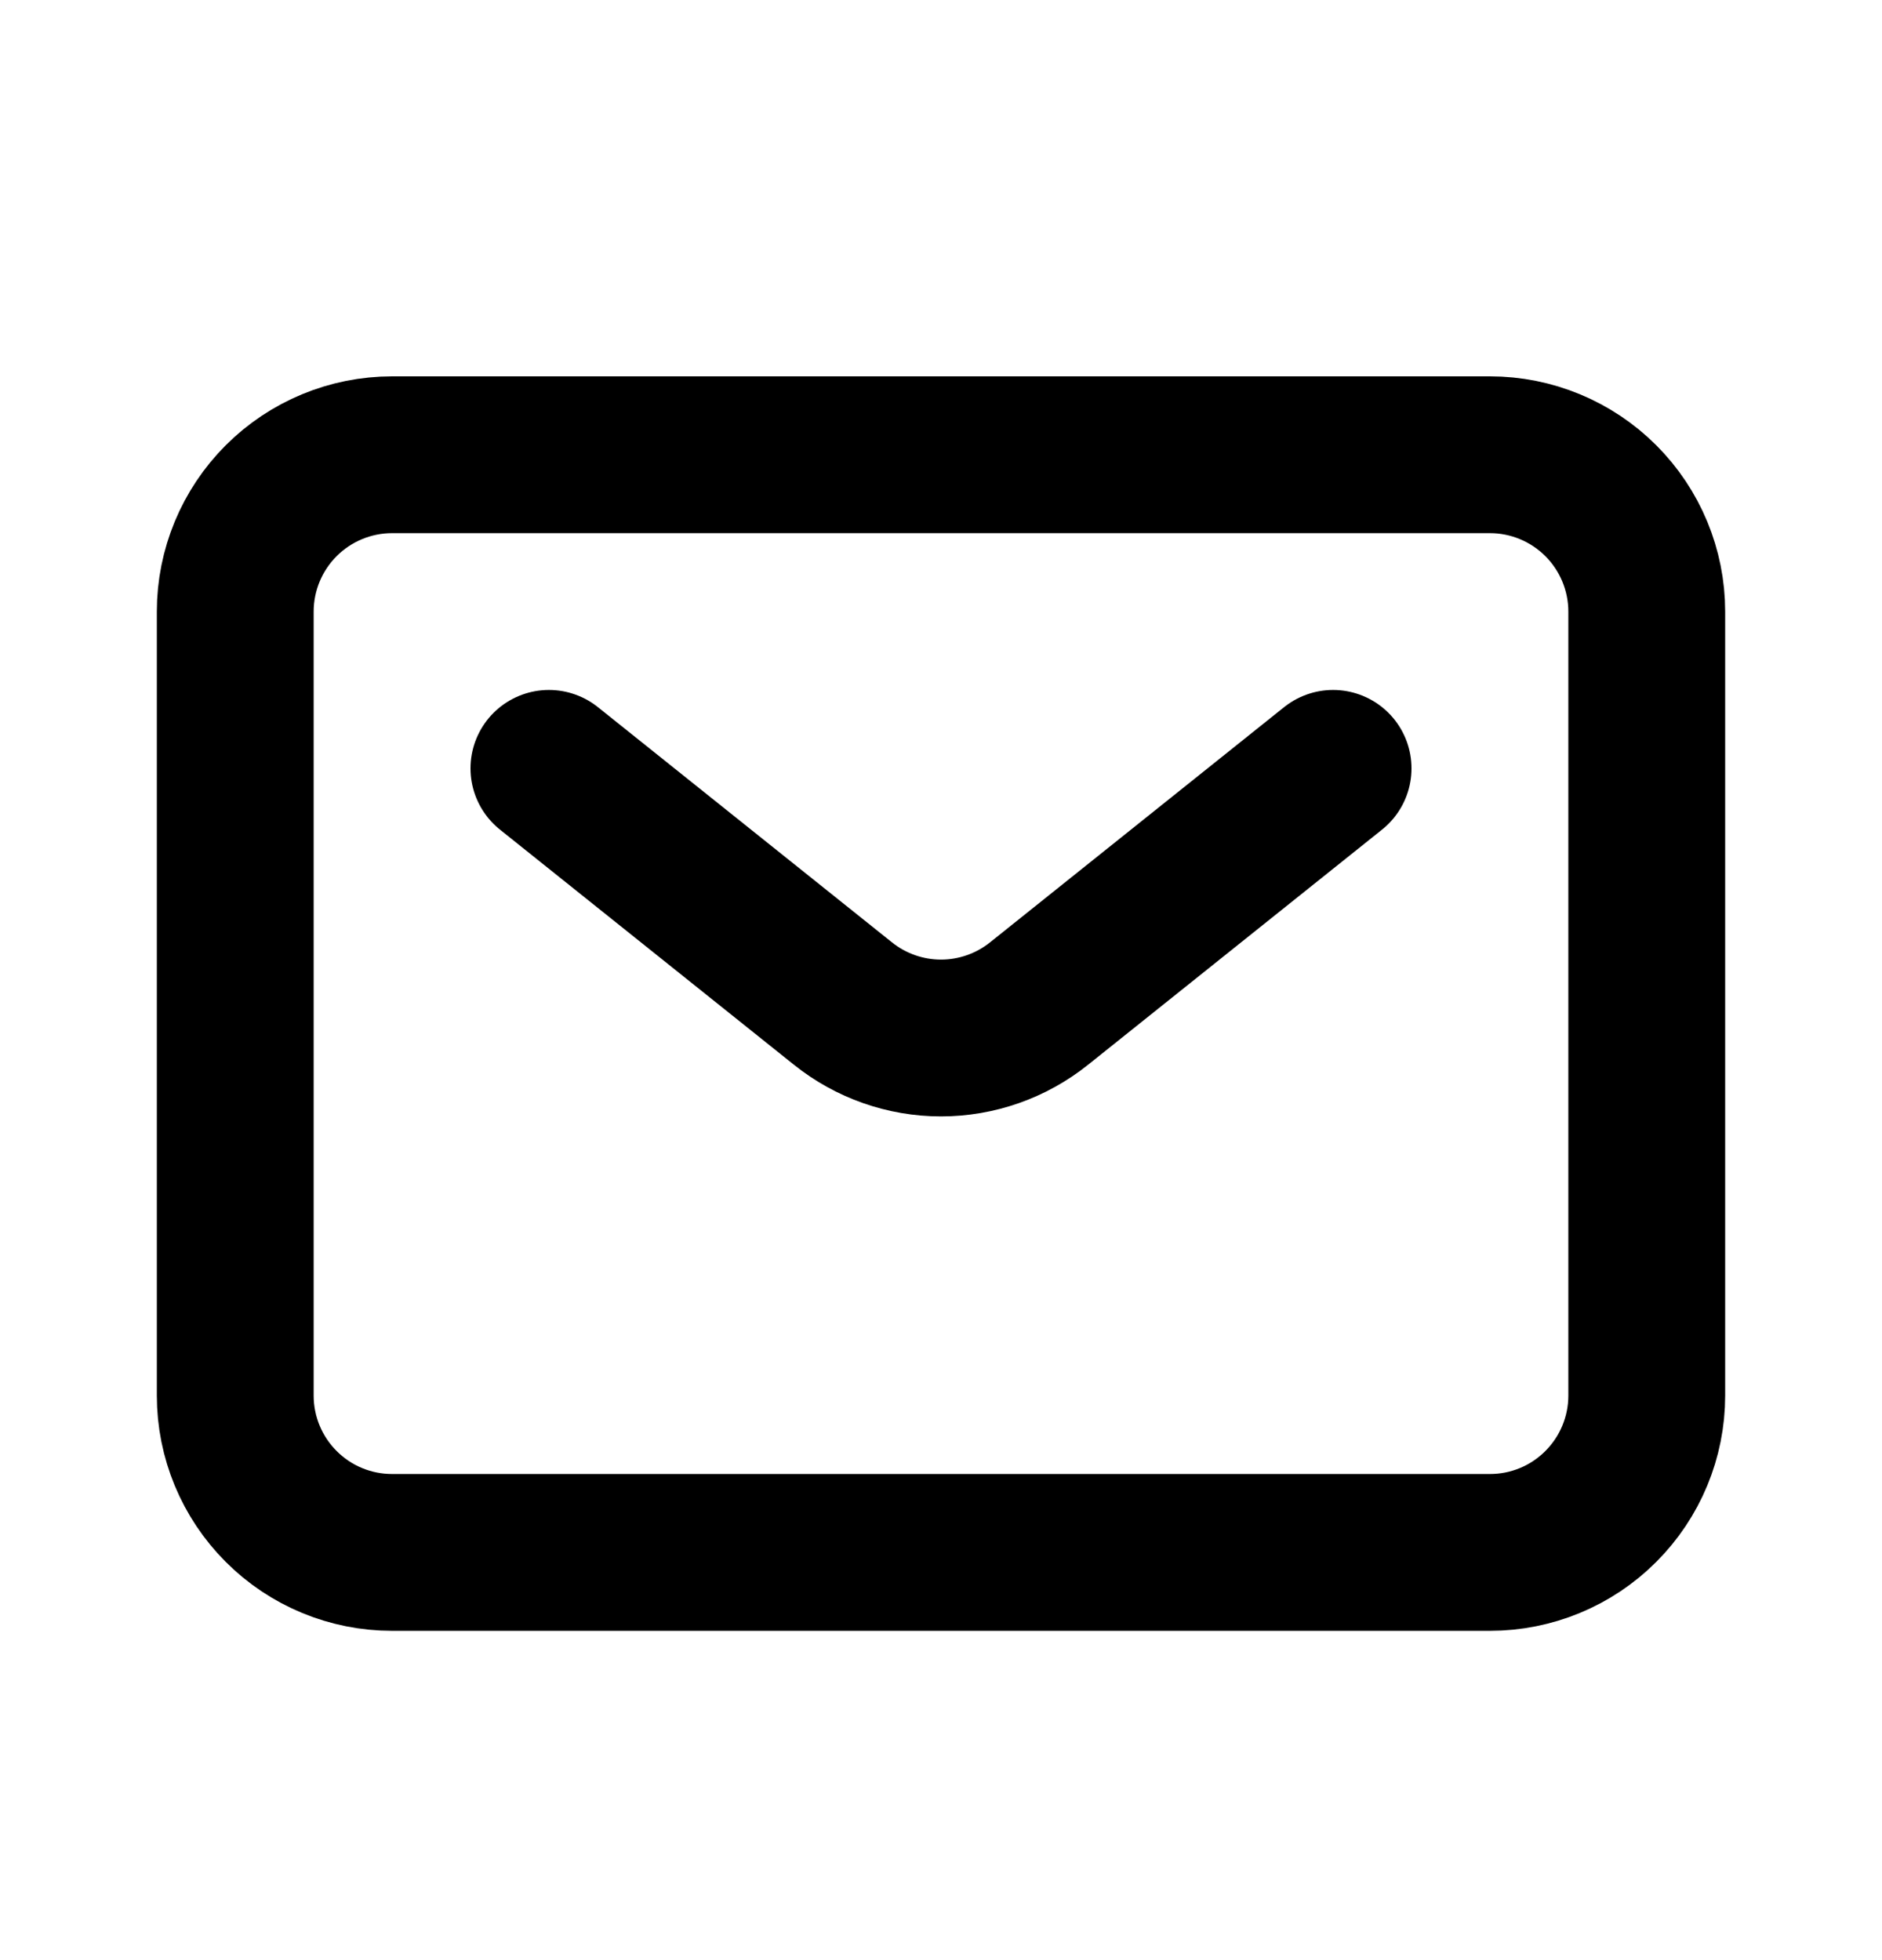 <svg width="24" height="25" viewBox="0 0 24 25" fill="none" xmlns="http://www.w3.org/2000/svg">
<path d="M7 9.8L10.75 12.8C11.105 13.084 11.546 13.239 12 13.239C12.454 13.239 12.895 13.084 13.25 12.8L17 9.8M21 17.8V7.8C21 7.27 20.789 6.761 20.414 6.386C20.039 6.011 19.53 5.8 19 5.8H5C4.47 5.8 3.961 6.011 3.586 6.386C3.211 6.761 3 7.27 3 7.8V17.8C3 18.331 3.211 18.839 3.586 19.214C3.961 19.59 4.47 19.8 5 19.8H19C19.53 19.8 20.039 19.59 20.414 19.214C20.789 18.839 21 18.331 21 17.8Z" stroke="black" stroke-width="2" stroke-linecap="round" stroke-linejoin="round"/>
</svg>
